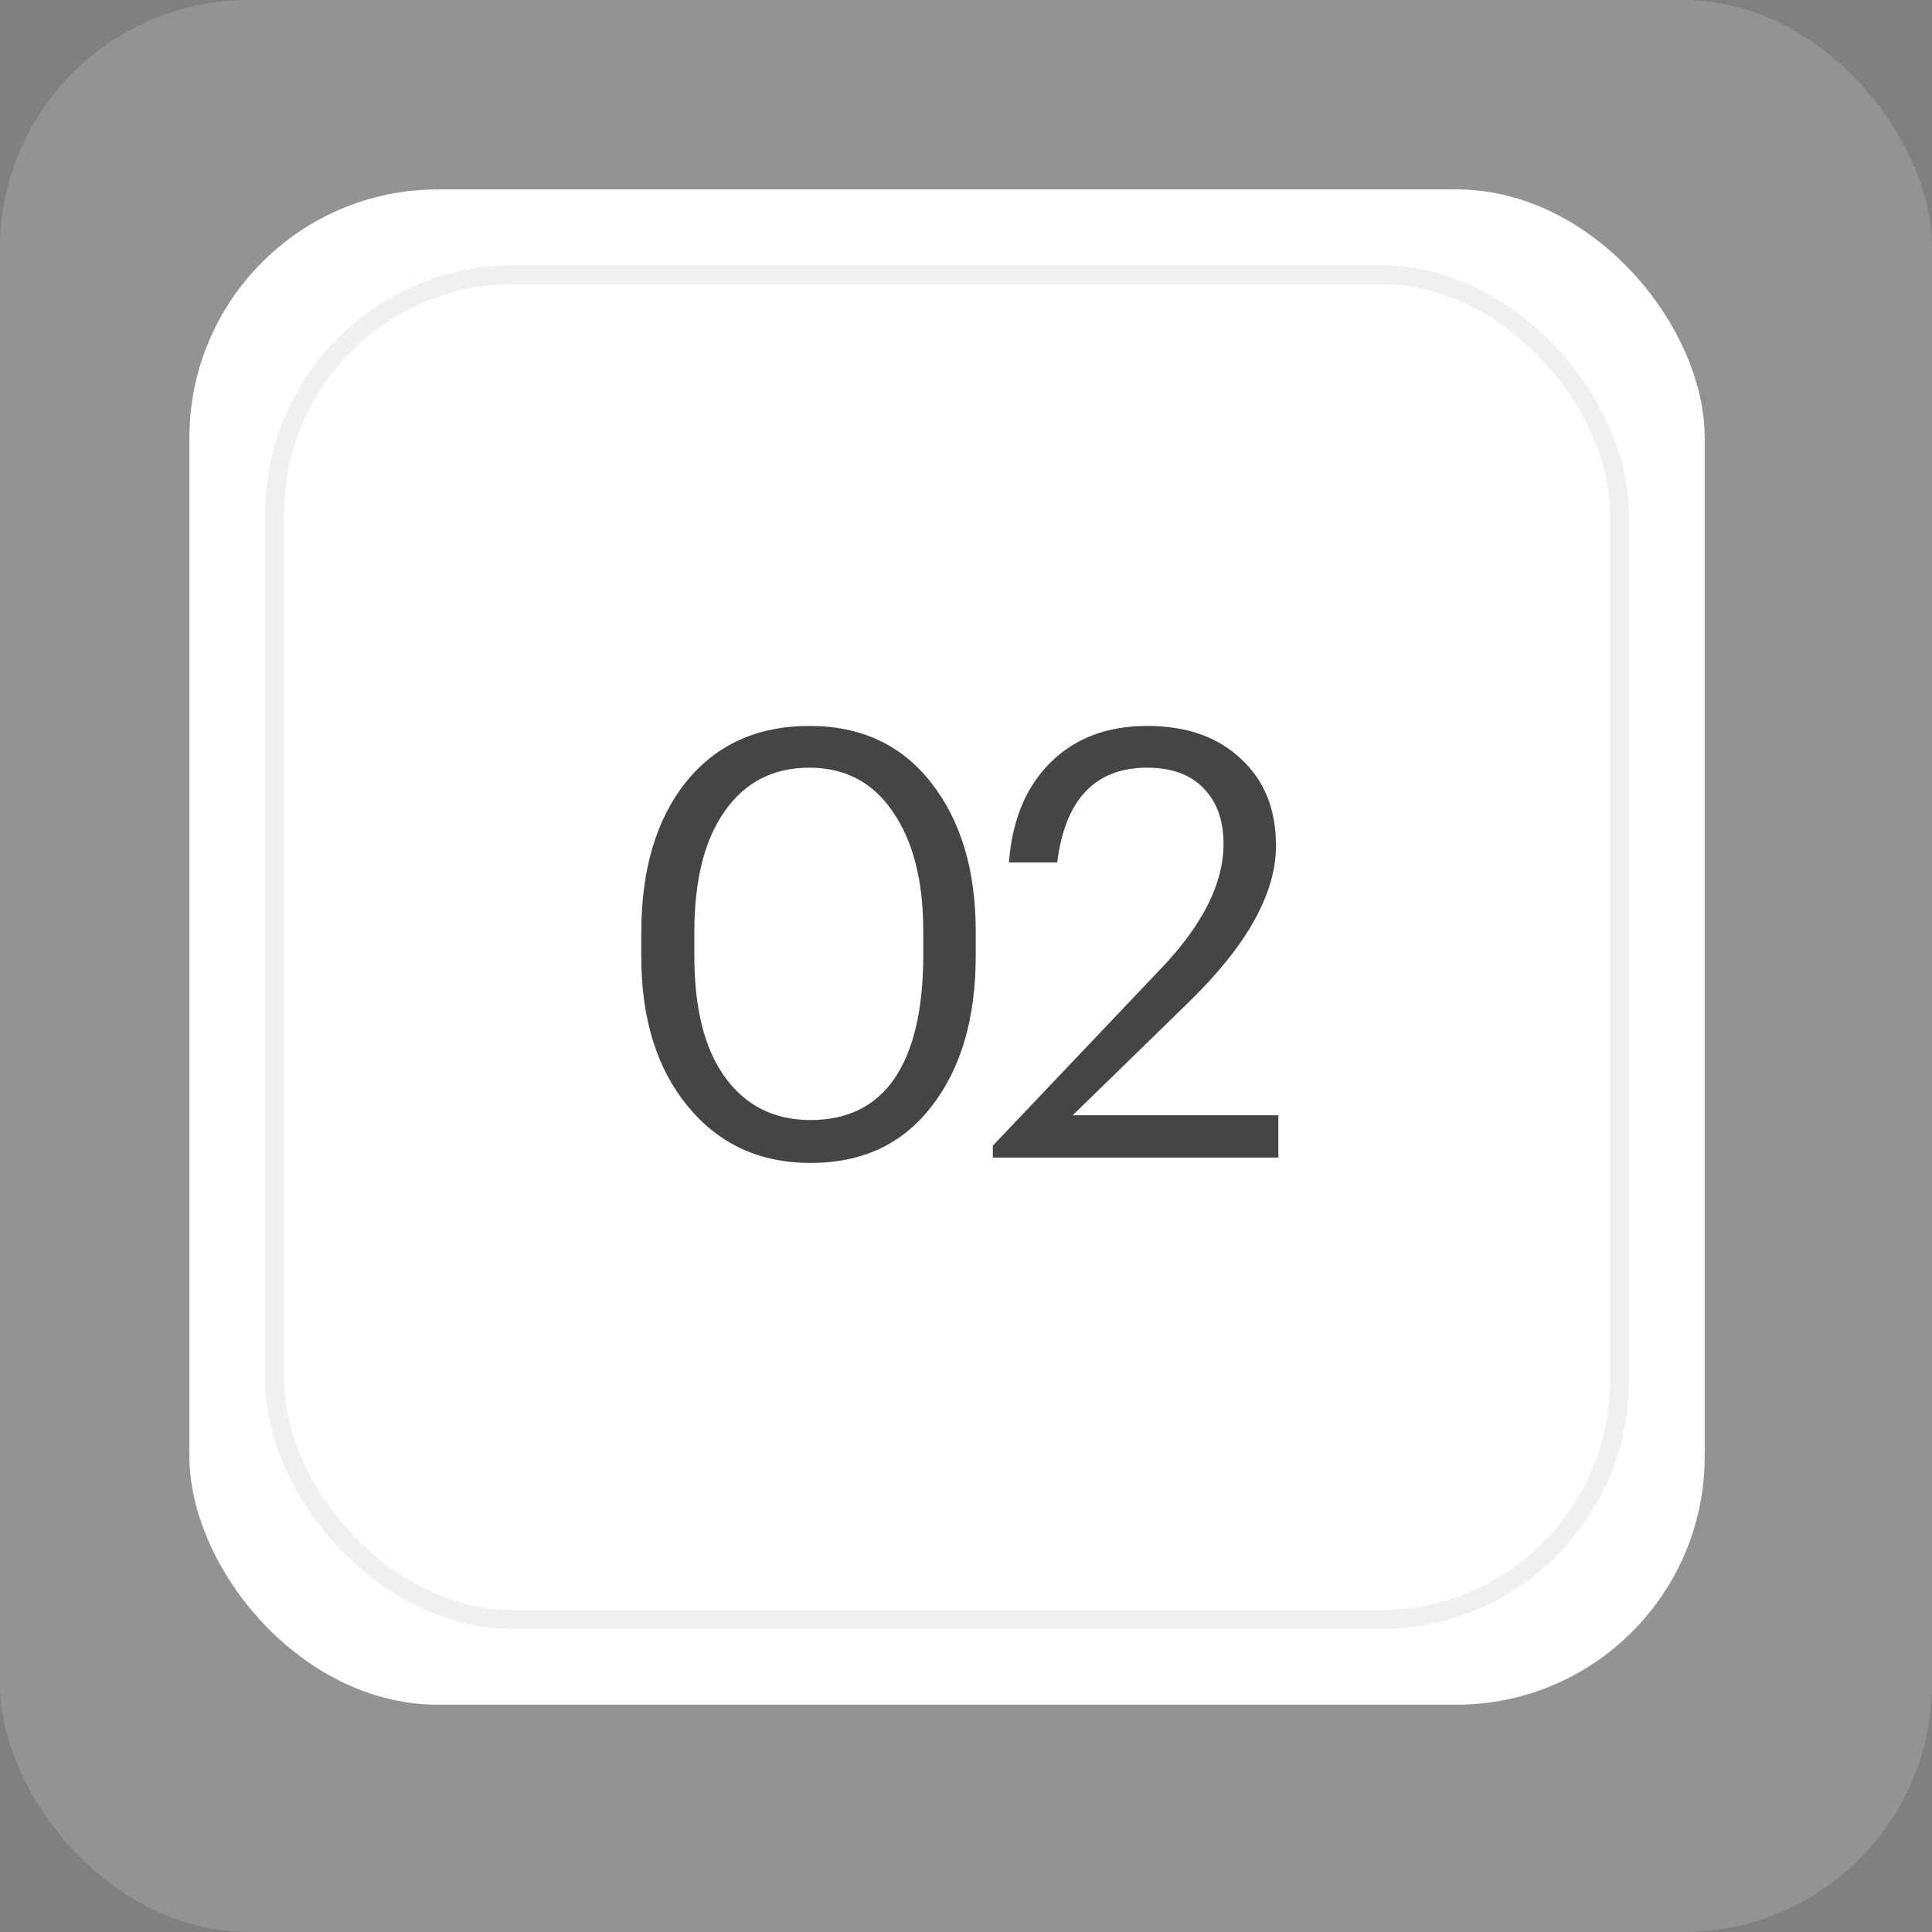 <?xml version="1.0" encoding="UTF-8"?> <svg xmlns="http://www.w3.org/2000/svg" width="51" height="51" viewBox="0 0 51 51" fill="none"><rect x="0" y="0" width="51" height="51" fill="#808080" stroke="none"/> <rect width="51" height="51" rx="6.557" fill="white" fill-opacity="0.15"></rect> <rect x="5" y="5" width="40" height="40" rx="6.557" fill="white"></rect> <rect x="7.25" y="7.25" width="35.5" height="35.5" rx="6.307" stroke="#F0F0F0" stroke-width="0.5"></rect> <path d="M21.398 29.566C22.373 29.566 23.113 29.199 23.617 28.464C24.12 27.719 24.372 26.633 24.372 25.207V24.577C24.372 23.255 24.105 22.206 23.569 21.43C23.045 20.653 22.31 20.265 21.366 20.265C20.411 20.265 19.666 20.648 19.131 21.414C18.596 22.169 18.329 23.234 18.329 24.608V25.238C18.329 26.633 18.602 27.704 19.147 28.448C19.693 29.193 20.443 29.566 21.398 29.566ZM21.398 30.699C20.055 30.699 18.974 30.201 18.156 29.204C17.337 28.207 16.928 26.89 16.928 25.254V24.624C16.928 22.956 17.322 21.629 18.108 20.643C18.906 19.656 19.992 19.163 21.366 19.163C22.73 19.163 23.8 19.662 24.577 20.658C25.363 21.655 25.757 22.967 25.757 24.593V25.222C25.757 26.88 25.369 28.207 24.592 29.204C23.826 30.201 22.762 30.699 21.398 30.699ZM26.208 30.557V30.243L30.677 25.537C31.758 24.393 32.298 23.308 32.298 22.279C32.298 21.65 32.12 21.157 31.763 20.8C31.417 20.443 30.924 20.265 30.284 20.265C28.91 20.265 28.117 21.099 27.908 22.767H26.633C26.717 21.655 27.079 20.779 27.719 20.139C28.369 19.488 29.224 19.163 30.284 19.163C31.323 19.163 32.146 19.452 32.755 20.029C33.374 20.595 33.683 21.361 33.683 22.327C33.683 23.575 32.928 24.939 31.417 26.418L28.317 29.44H33.746V30.557H26.208Z" fill="#454545"></path> </svg> 